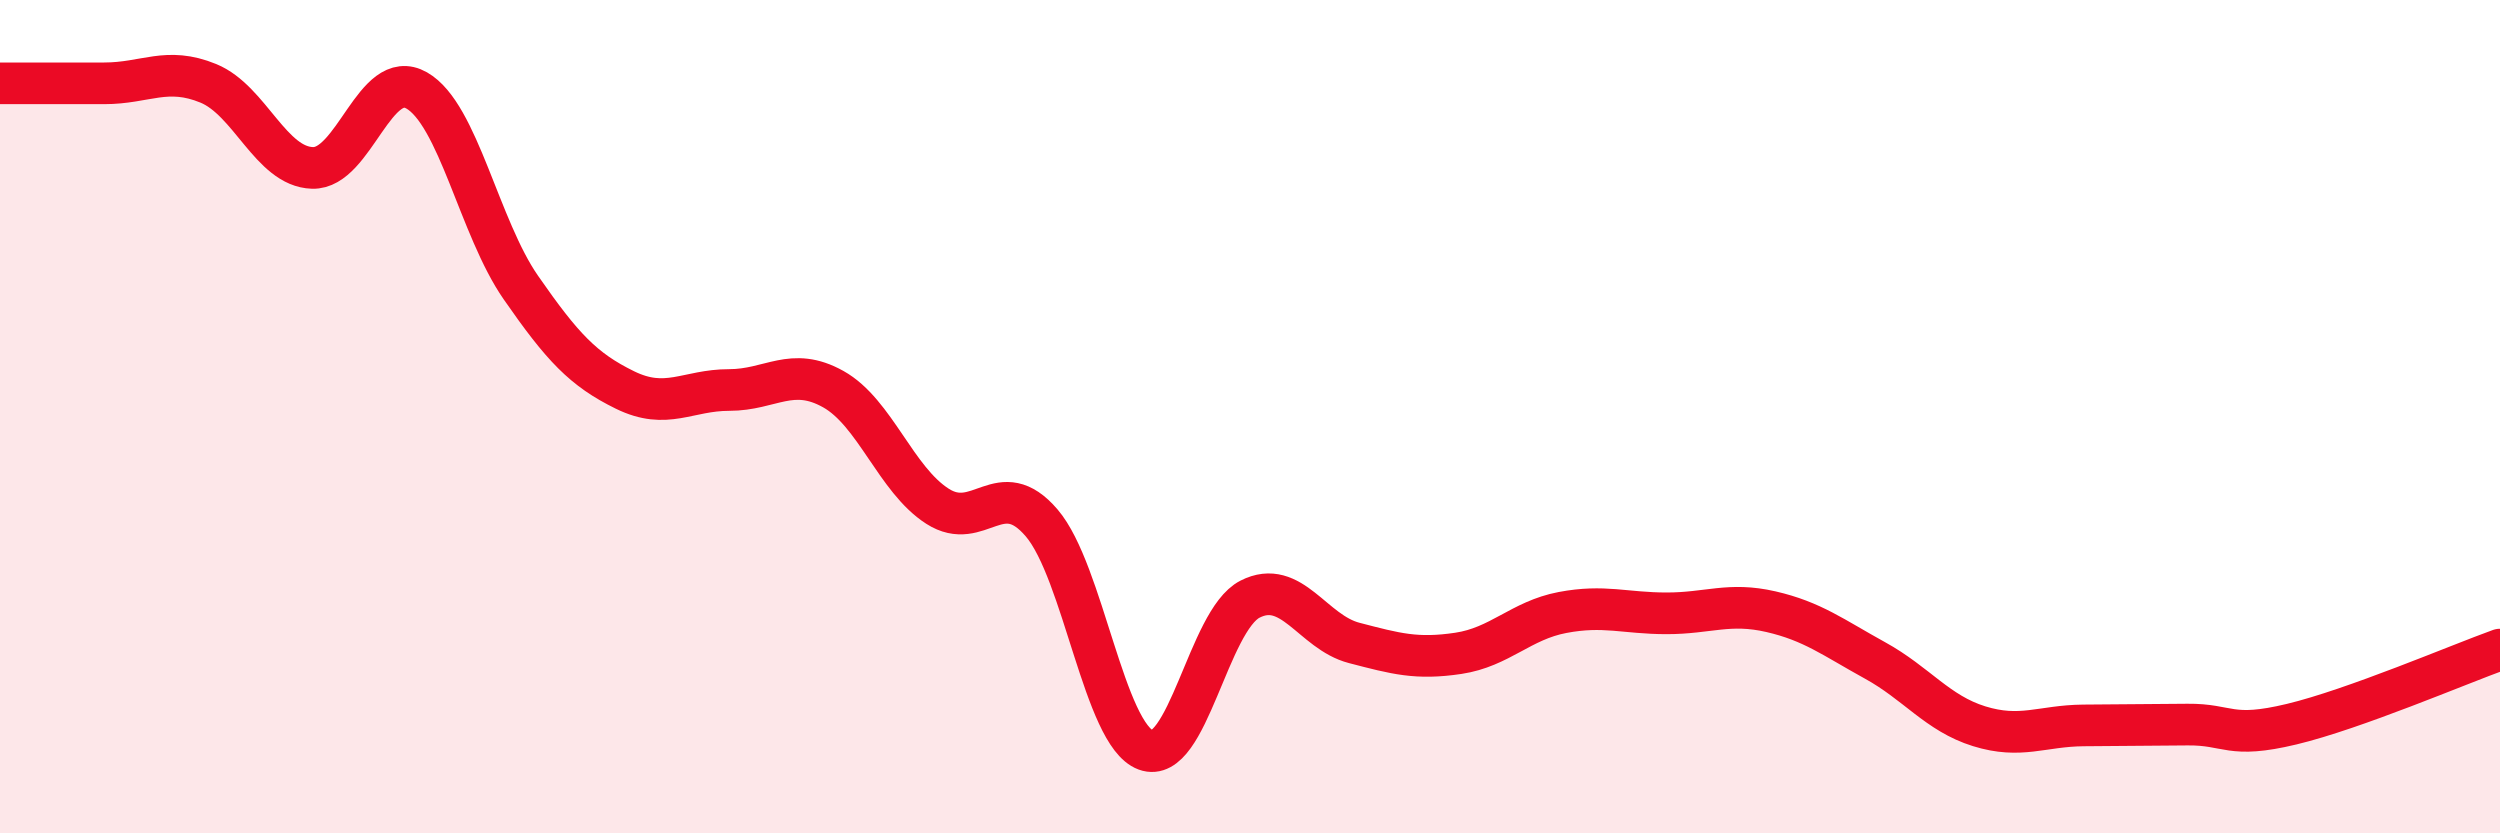 
    <svg width="60" height="20" viewBox="0 0 60 20" xmlns="http://www.w3.org/2000/svg">
      <path
        d="M 0,2 C 0.5,2 1.5,2 2.5,2 C 3.5,2 4,1.59 5,2 C 6,2.41 6.5,4 7.5,4.03 C 8.5,4.06 9,1.6 10,2.17 C 11,2.74 11.5,5.46 12.5,6.9 C 13.5,8.34 14,8.87 15,9.36 C 16,9.85 16.5,9.36 17.5,9.36 C 18.5,9.36 19,8.78 20,9.34 C 21,9.9 21.5,11.51 22.5,12.15 C 23.5,12.79 24,11.38 25,12.55 C 26,13.72 26.5,17.63 27.5,18 C 28.5,18.37 29,14.89 30,14.38 C 31,13.87 31.5,15.17 32.5,15.43 C 33.5,15.69 34,15.83 35,15.68 C 36,15.53 36.5,14.89 37.5,14.7 C 38.5,14.51 39,14.72 40,14.72 C 41,14.72 41.5,14.45 42.5,14.68 C 43.5,14.91 44,15.3 45,15.85 C 46,16.4 46.5,17.12 47.5,17.43 C 48.5,17.74 49,17.42 50,17.41 C 51,17.4 51.5,17.4 52.5,17.39 C 53.5,17.38 53.5,17.74 55,17.38 C 56.5,17.02 59,15.95 60,15.59L60 20L0 20Z"
        fill="#EB0A25"
        opacity="0.1"
        stroke-linecap="round"
        stroke-linejoin="round"
      />
      <path
        d="M 0,2 C 0.5,2 1.5,2 2.5,2 C 3.5,2 4,1.59 5,2 C 6,2.41 6.5,4 7.5,4.03 C 8.5,4.06 9,1.6 10,2.17 C 11,2.74 11.5,5.46 12.5,6.9 C 13.5,8.34 14,8.87 15,9.36 C 16,9.85 16.5,9.36 17.5,9.36 C 18.5,9.36 19,8.78 20,9.34 C 21,9.9 21.5,11.51 22.5,12.15 C 23.5,12.79 24,11.38 25,12.55 C 26,13.72 26.5,17.63 27.5,18 C 28.5,18.37 29,14.89 30,14.38 C 31,13.87 31.5,15.17 32.5,15.43 C 33.5,15.69 34,15.83 35,15.68 C 36,15.53 36.5,14.89 37.5,14.7 C 38.5,14.51 39,14.72 40,14.72 C 41,14.72 41.5,14.45 42.5,14.68 C 43.5,14.91 44,15.3 45,15.85 C 46,16.4 46.5,17.12 47.5,17.43 C 48.5,17.74 49,17.42 50,17.41 C 51,17.4 51.5,17.4 52.5,17.39 C 53.5,17.38 53.5,17.74 55,17.38 C 56.5,17.02 59,15.95 60,15.59"
        stroke="#EB0A25"
        stroke-width="1"
        fill="none"
        stroke-linecap="round"
        stroke-linejoin="round"
      />
    </svg>
  
